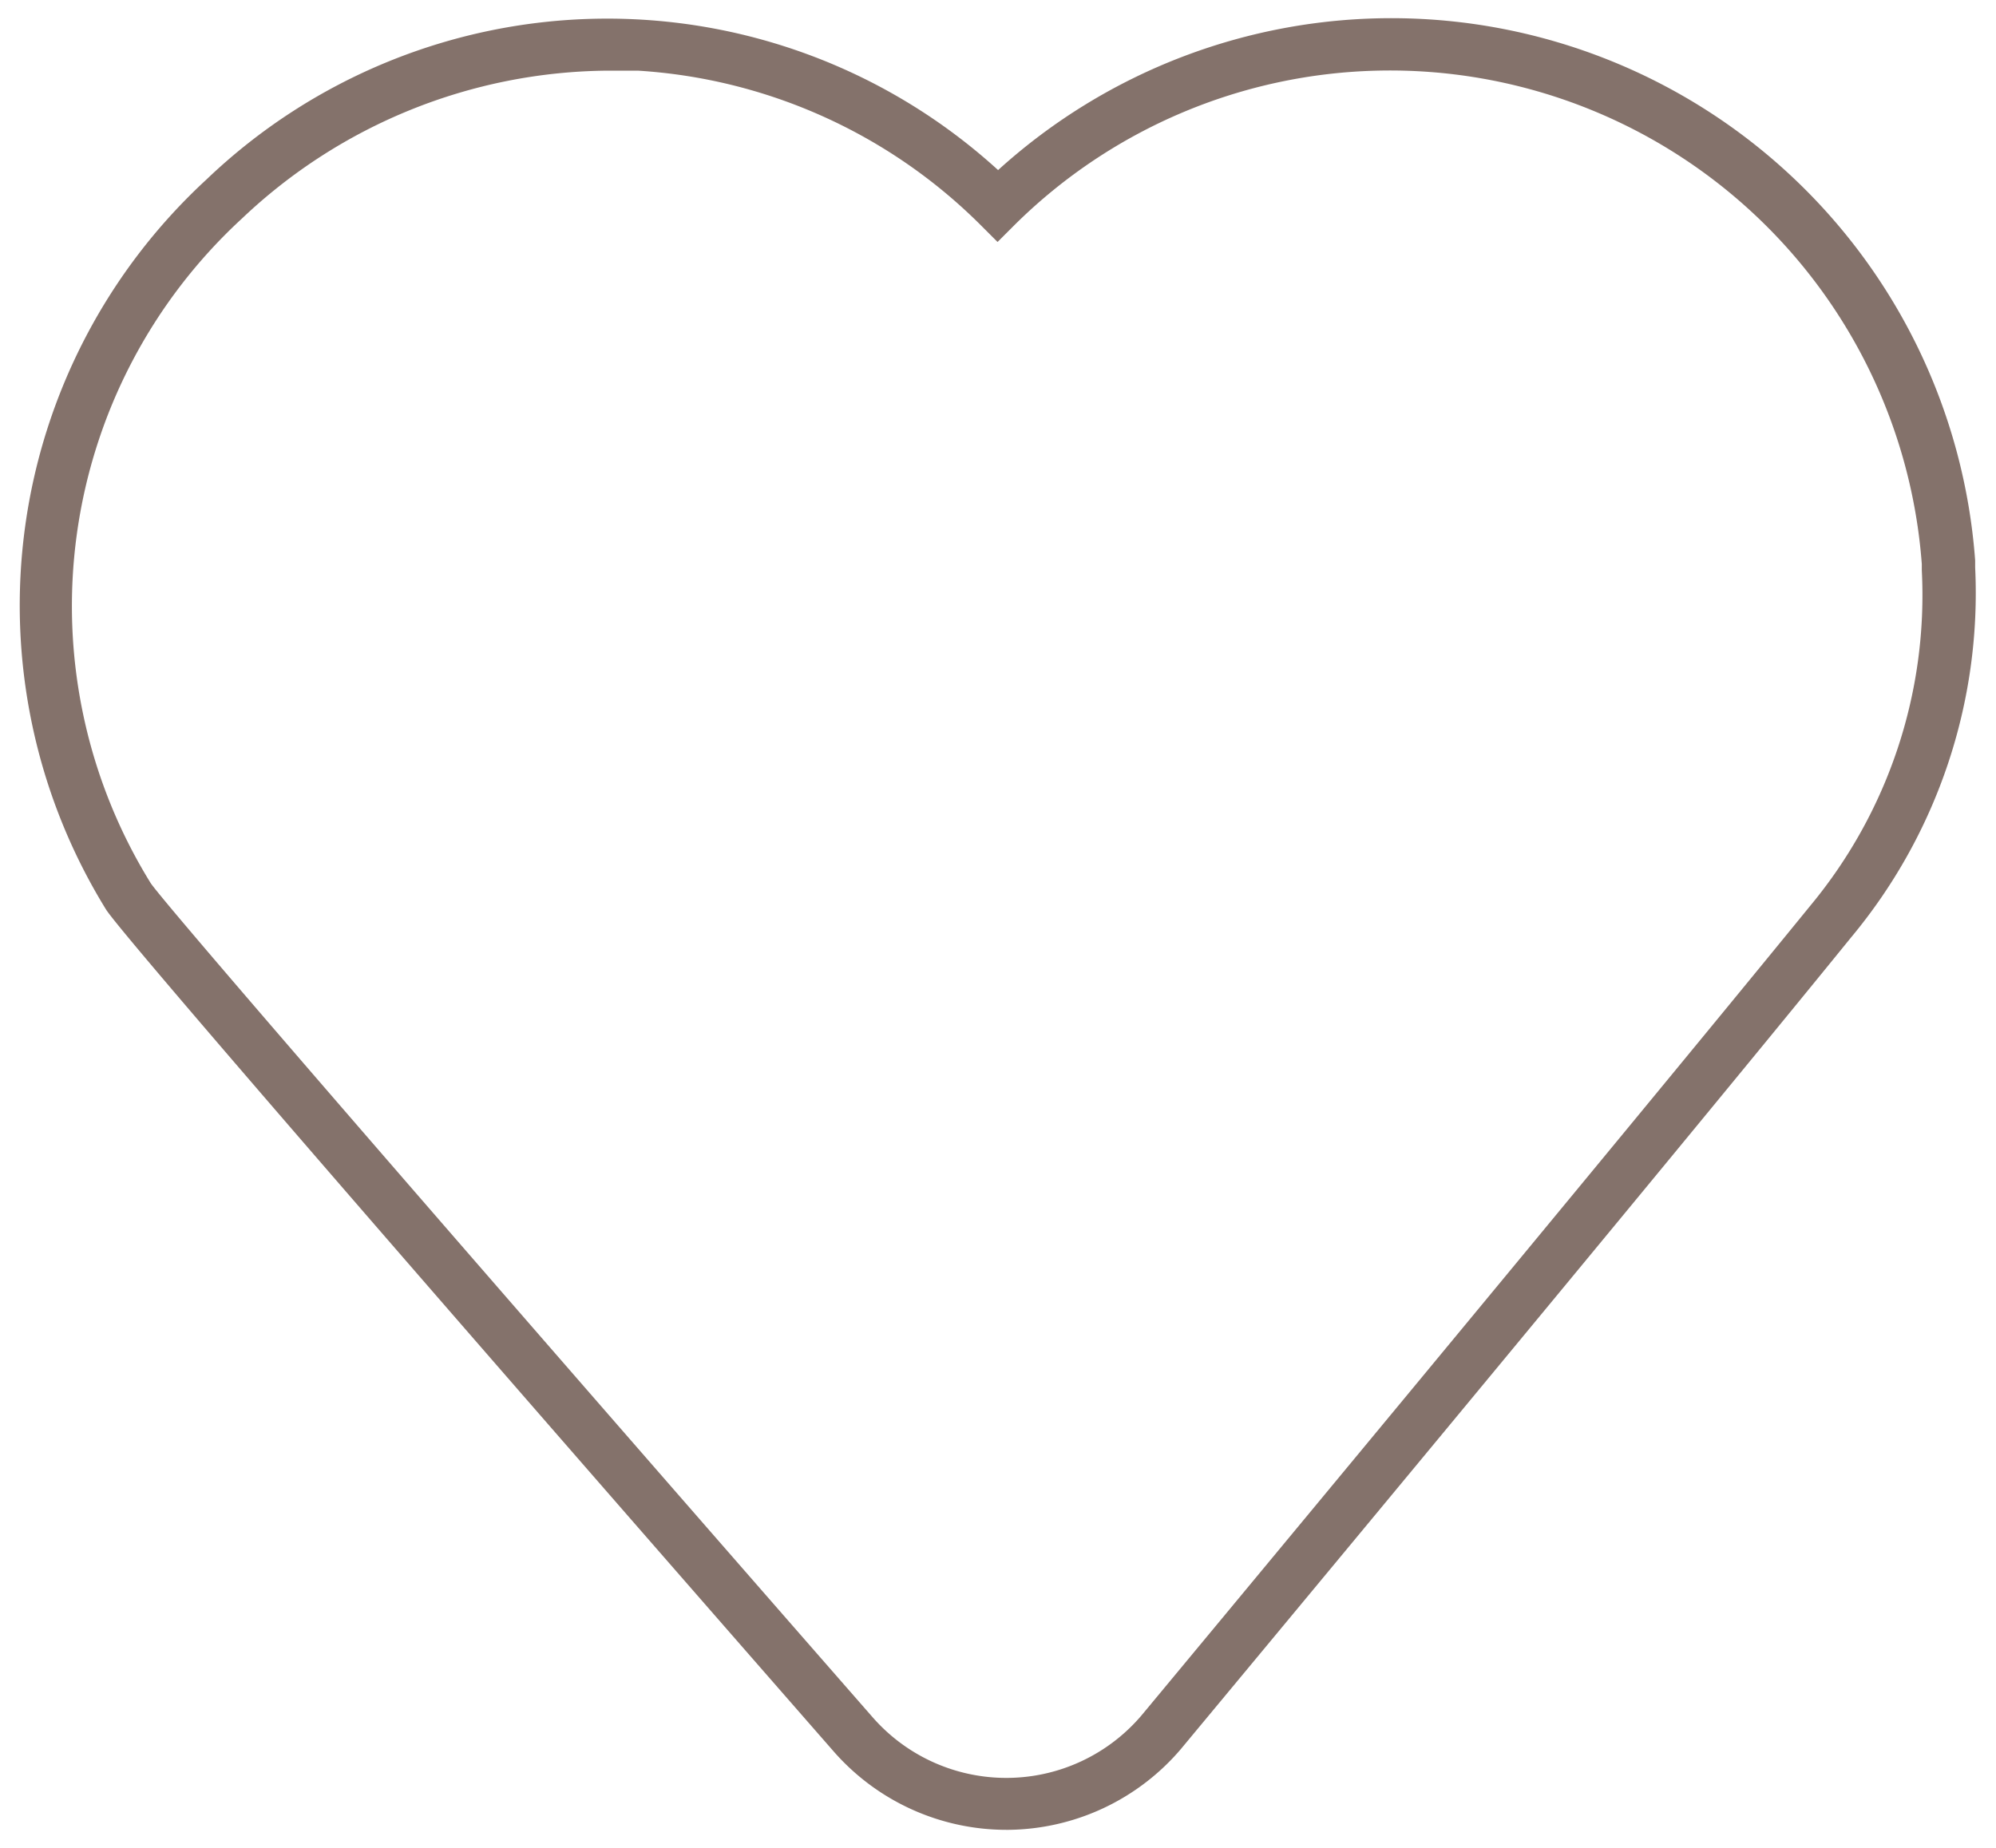 <svg id="Layer_1" data-name="Layer 1" xmlns="http://www.w3.org/2000/svg" viewBox="0 0 112.99 104.64"><path d="M111.81,32.12l0-.39A33.13,33.13,0,0,0,56.5,9.63a32.82,32.82,0,0,0-44.81.53A32.79,32.79,0,0,0,6,51.49C7.19,53.4,40.53,91.54,47.2,99.17A13,13,0,0,0,57,103.6h.09A13,13,0,0,0,66.87,99c.27-.33,27.53-33.12,37.92-45.93A30.46,30.46,0,0,0,111.81,32.12Zm-9.3,19.12C92.12,64,64.88,96.81,64.62,97.12a10.05,10.05,0,0,1-15.21.12C33.58,79.14,9.62,51.6,8.53,50a29.82,29.82,0,0,1,5.18-37.64A30.39,30.39,0,0,1,34.38,4c.58,0,1.16,0,1.73,0A30.11,30.11,0,0,1,55.47,12.7l1,1,1-1a30.19,30.19,0,0,1,51.32,19.24l0,.35A27.52,27.52,0,0,1,102.51,51.24Z" style="fill:#84726b"/></svg>